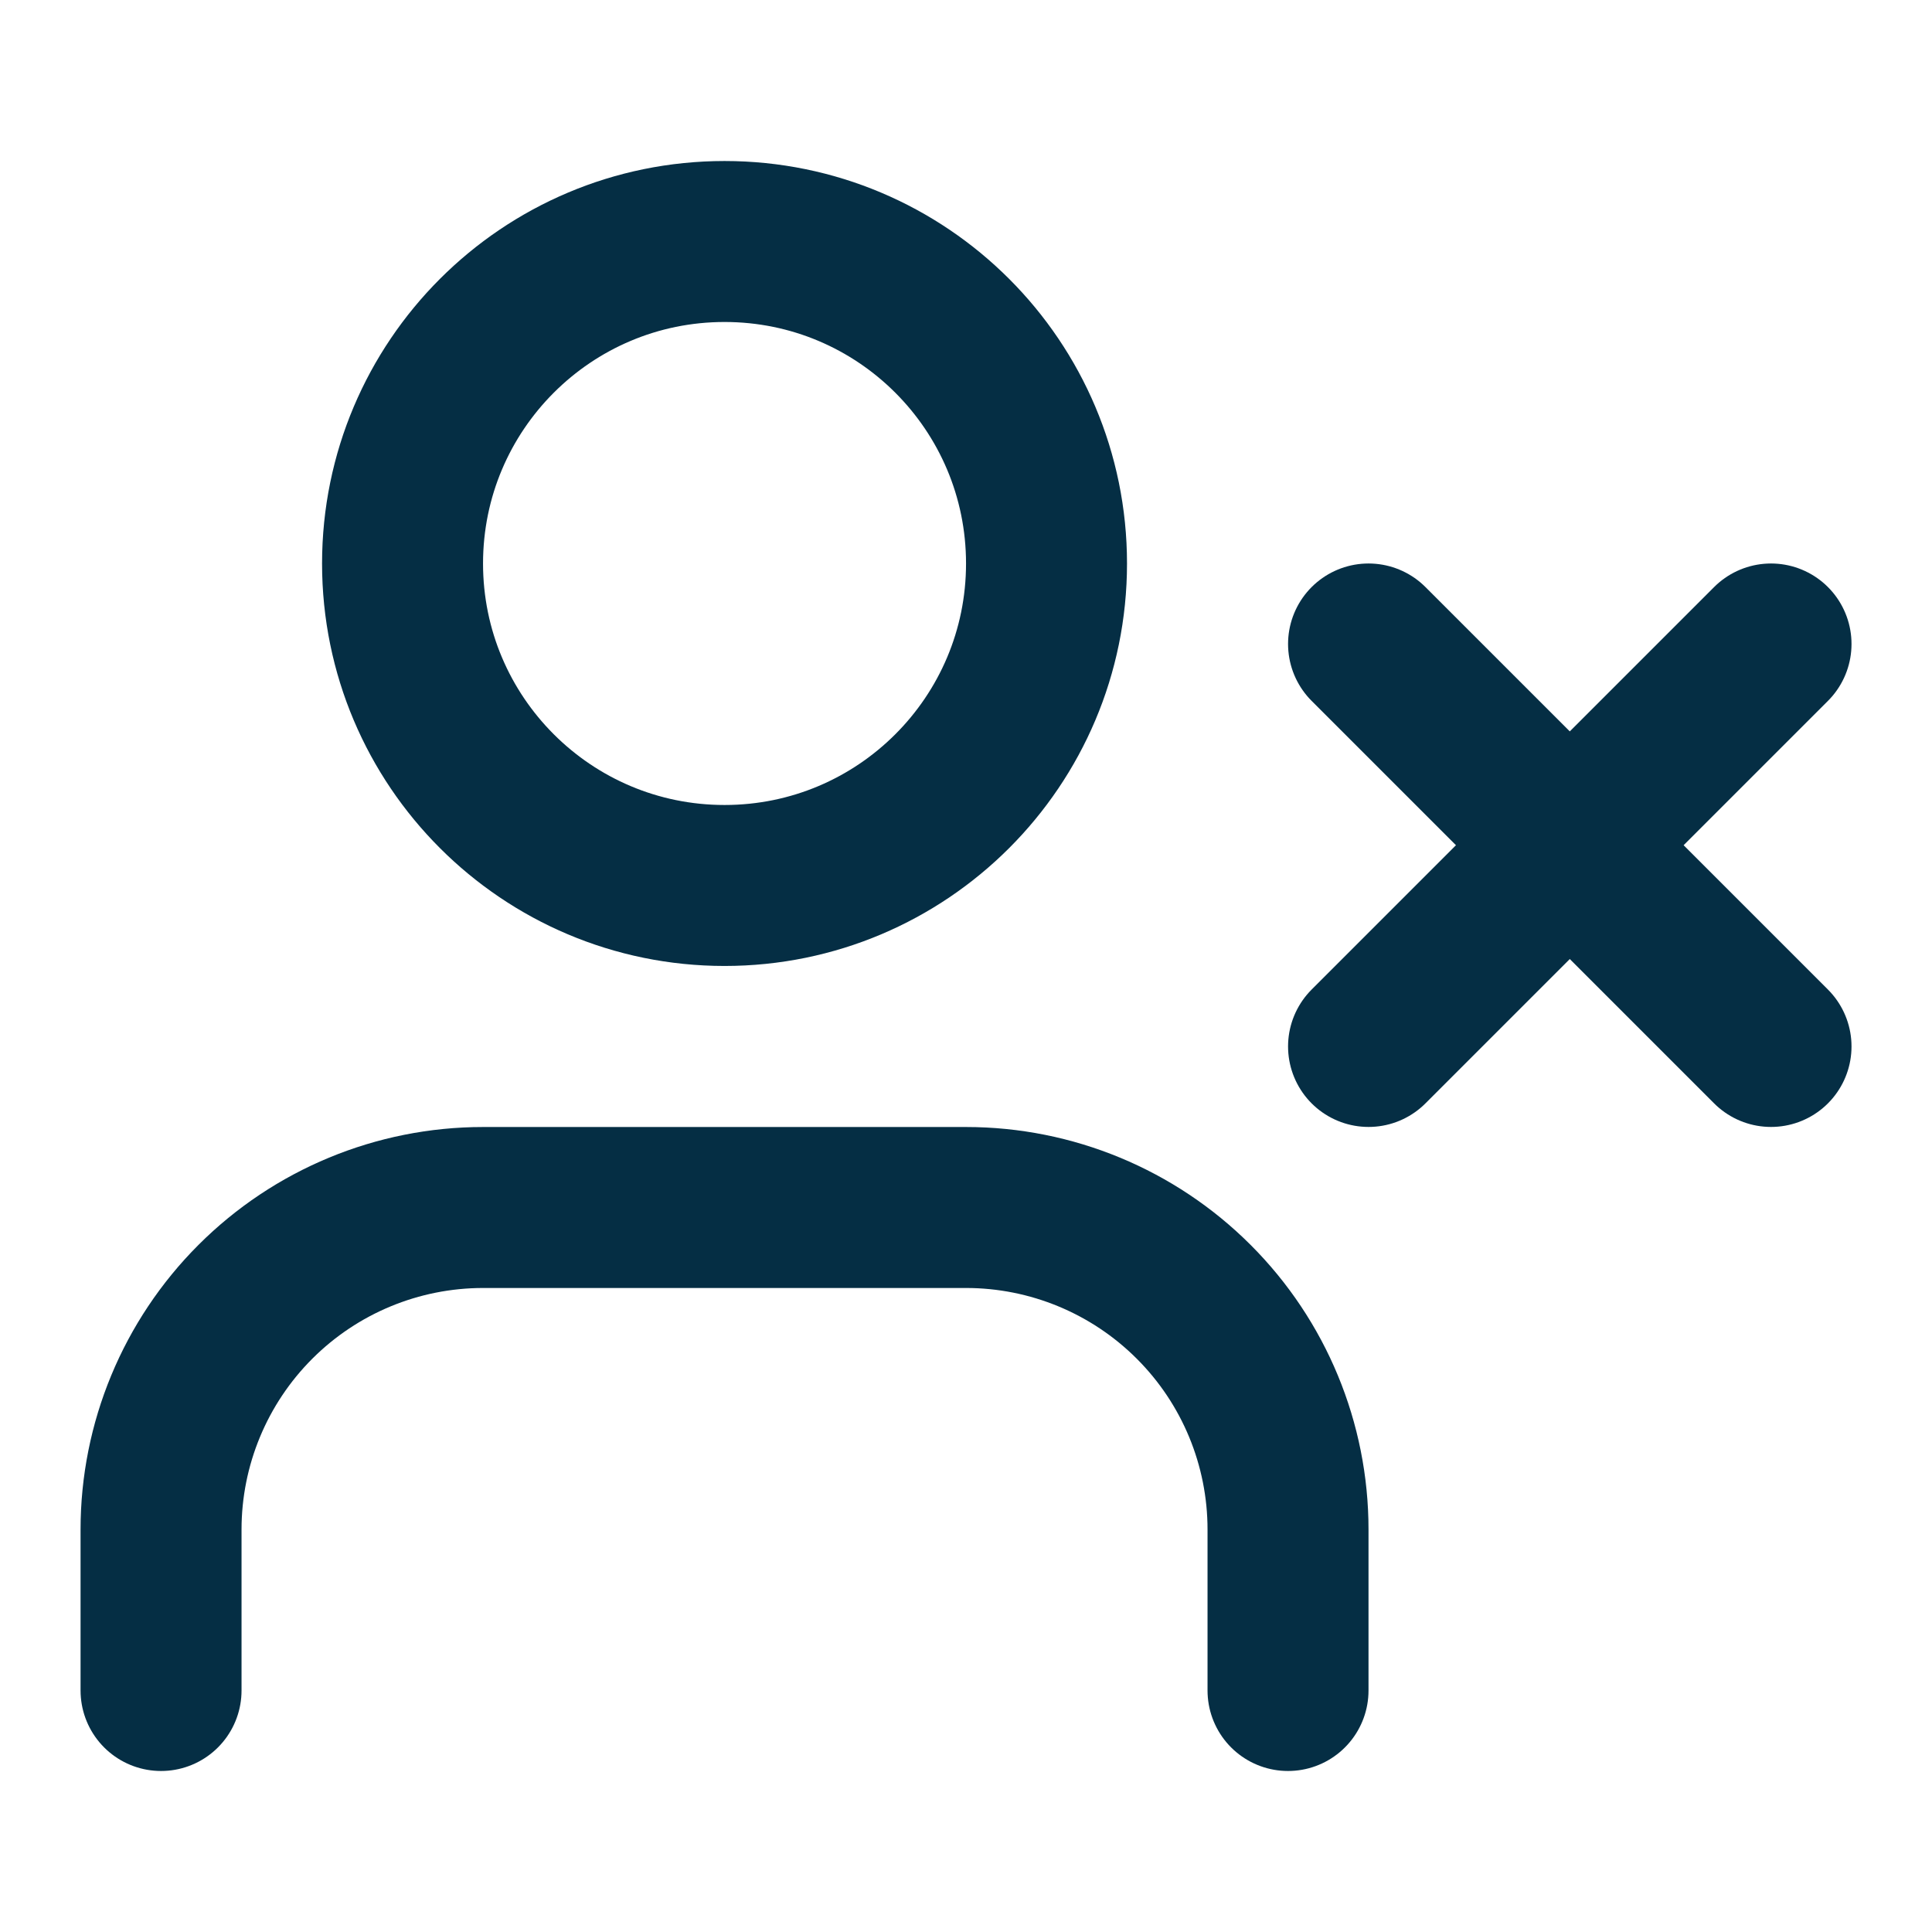 <svg width="28" height="28" viewBox="0 0 28 28" fill="none" xmlns="http://www.w3.org/2000/svg">
<path d="M18.667 24.5V22.167C18.667 20.929 18.176 19.742 17.3 18.867C16.425 17.992 15.238 17.5 14.001 17.5H7.001C5.763 17.5 4.576 17.992 3.701 18.867C2.826 19.742 2.334 20.929 2.334 22.167V24.5" stroke="#052E44" stroke-width="2.333" stroke-linecap="round" stroke-linejoin="round"/>
<path d="M10.501 12.833C13.078 12.833 15.167 10.744 15.167 8.167C15.167 5.589 13.078 3.5 10.501 3.5C7.923 3.5 5.834 5.589 5.834 8.167C5.834 10.744 7.923 12.833 10.501 12.833Z" stroke="#052E44" stroke-width="2.333" stroke-linecap="round" stroke-linejoin="round"/>
<path d="M19.834 9.333L25.667 15.166" stroke="#052E44" stroke-width="2.333" stroke-linecap="round" stroke-linejoin="round"/>
<path d="M25.667 9.333L19.834 15.166" stroke="#052E44" stroke-width="2.333" stroke-linecap="round" stroke-linejoin="round"/>
</svg>
